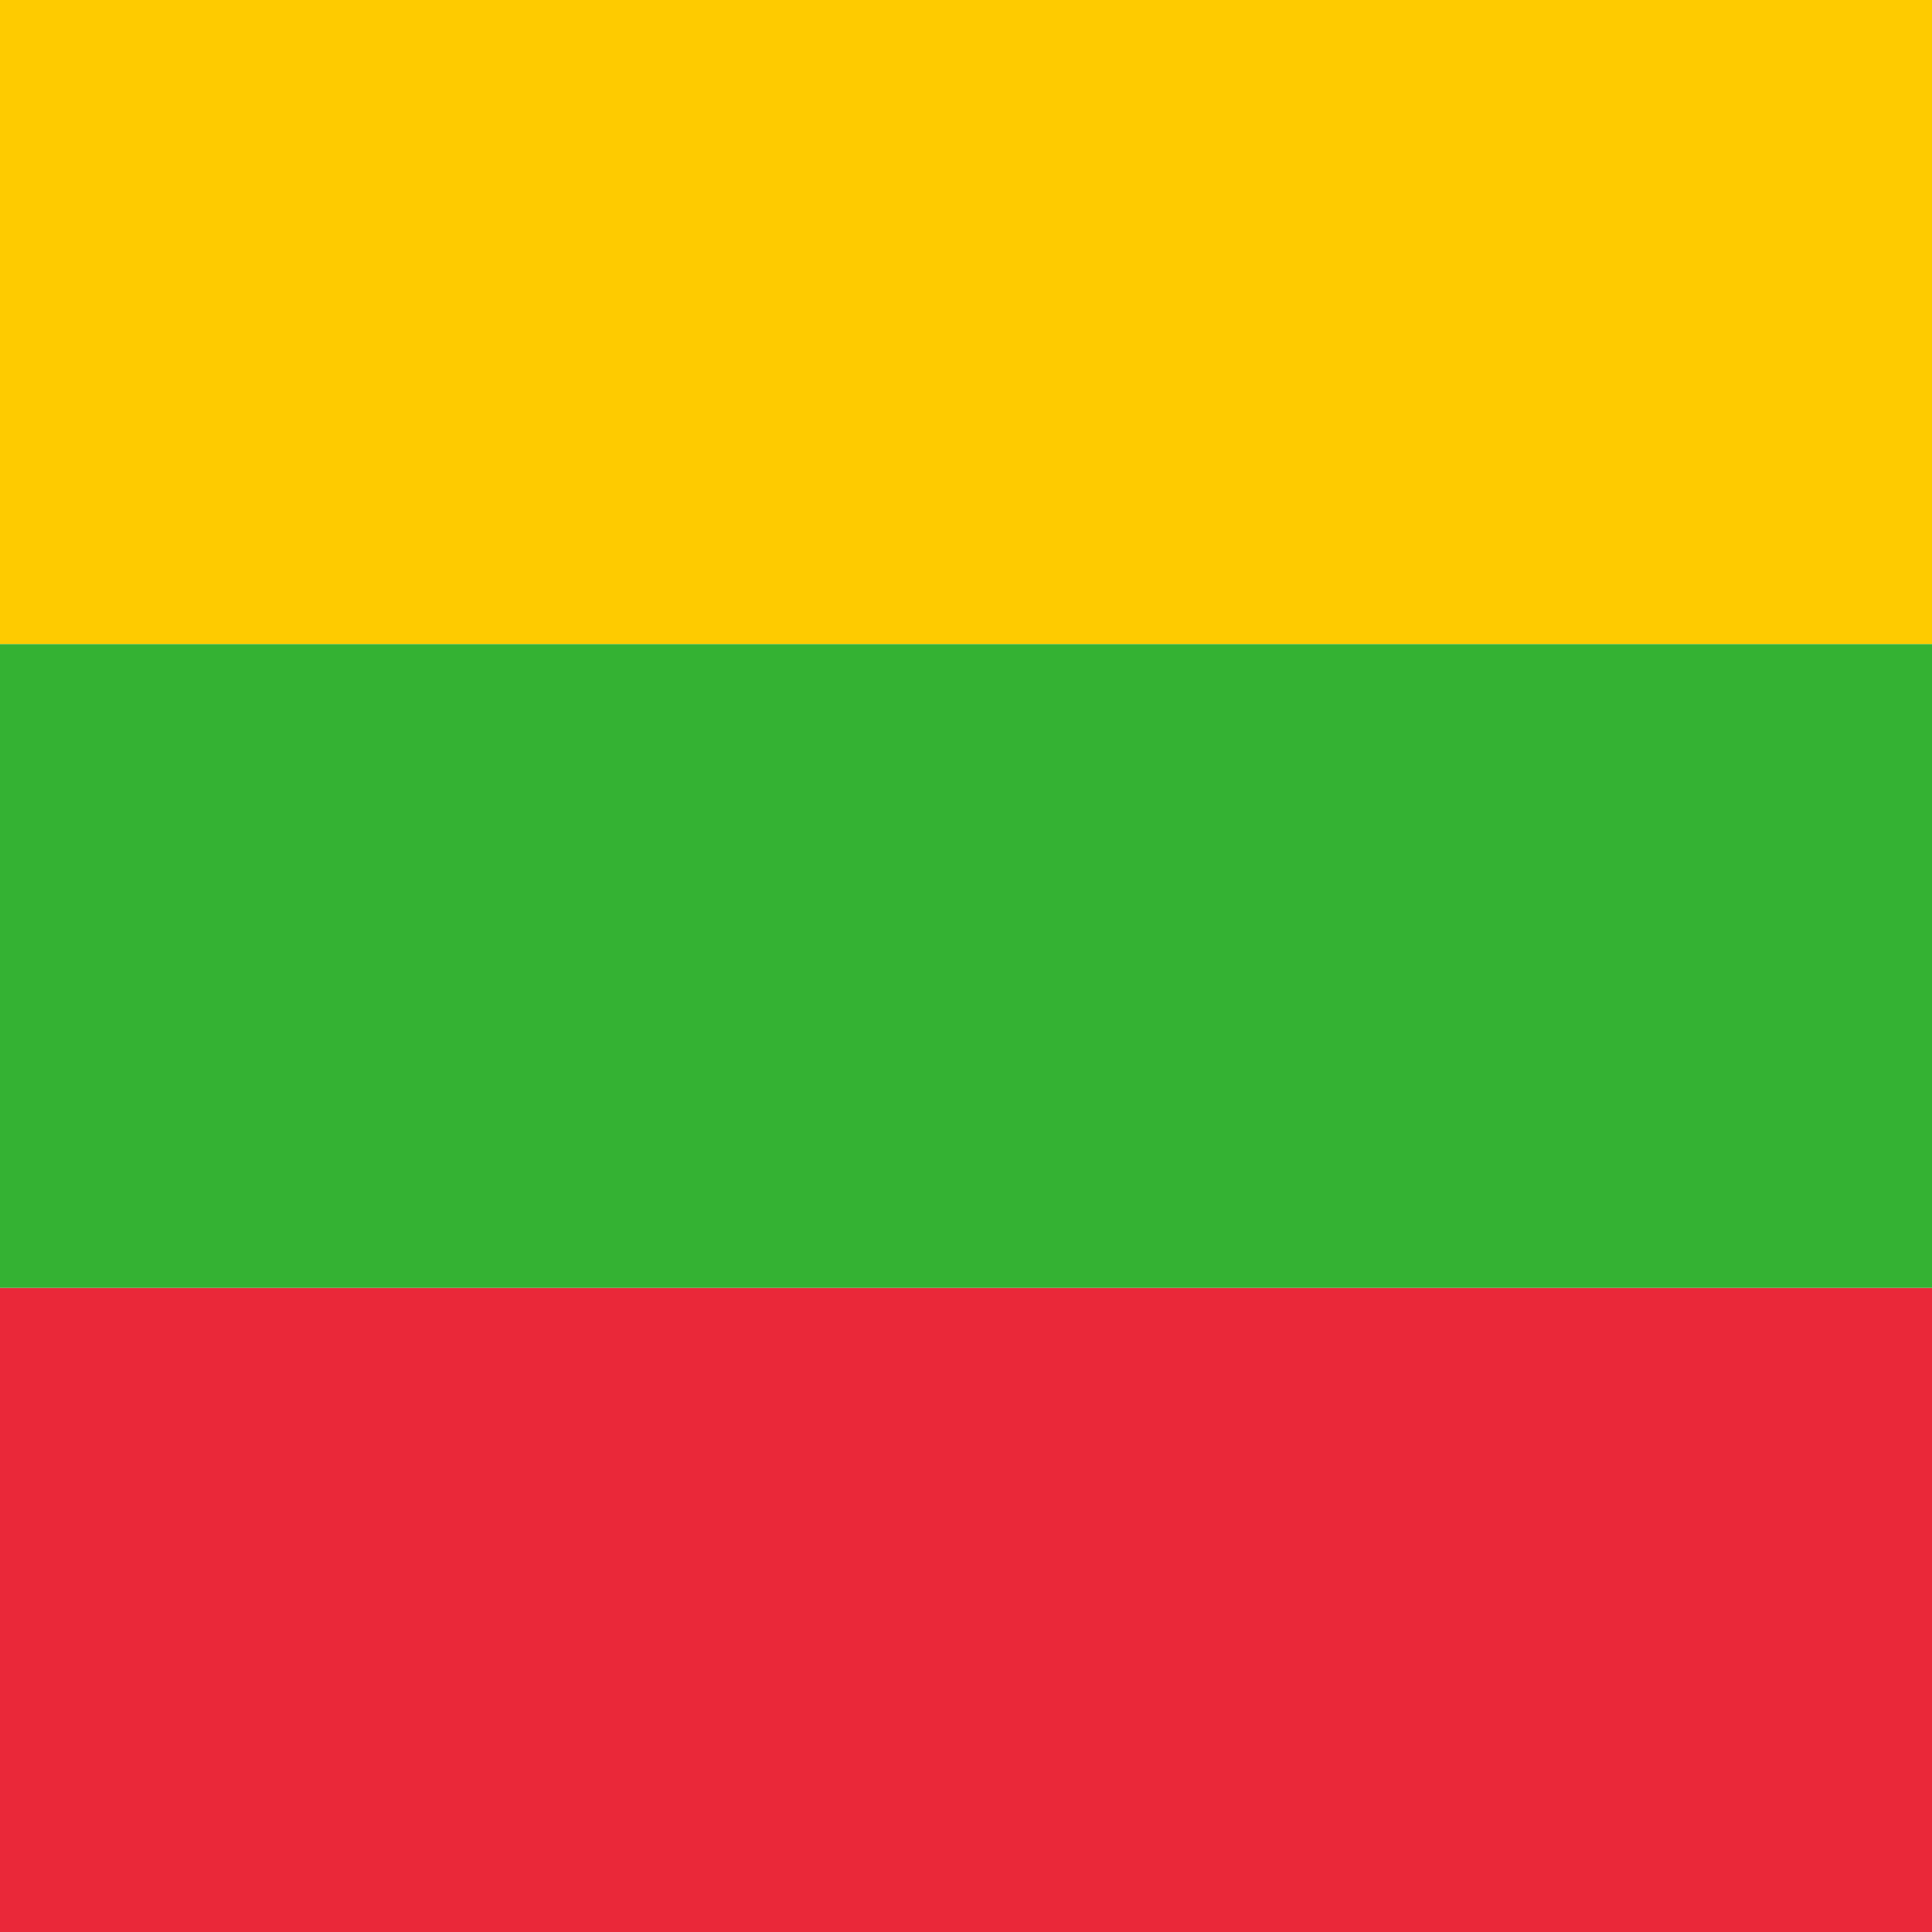 <svg xmlns="http://www.w3.org/2000/svg" xmlns:xlink="http://www.w3.org/1999/xlink" viewBox="0 0 512 512">
  <defs>
    <path fill="#fff" d="M.2 0h-.4L0-.5z" transform="scale(8.844)"/>
    <g>
      <use width="18" height="12" transform="rotate(-144)" xlink:href="#a"/>
      <use width="18" height="12" transform="rotate(-72)" xlink:href="#a"/>
      <use width="18" height="12" xlink:href="#a"/>
      <use width="18" height="12" transform="rotate(72)" xlink:href="#a"/>
      <use width="18" height="12" transform="rotate(144)" xlink:href="#a"/>
    </g>
  </defs>
  <path fill="#fecb00" d="M0 0h512v170.7H0z"/>
  <path fill="#ea2839" d="M0 341.3h512V512H0z"/>
  <path fill="#34b233" d="M0 170.7h512v170.6H0z"/>
  <use width="18" height="12" x="9" y="6.4" transform="translate(-127.7) scale(42.667)" xlink:href="#b"/>
</svg>
